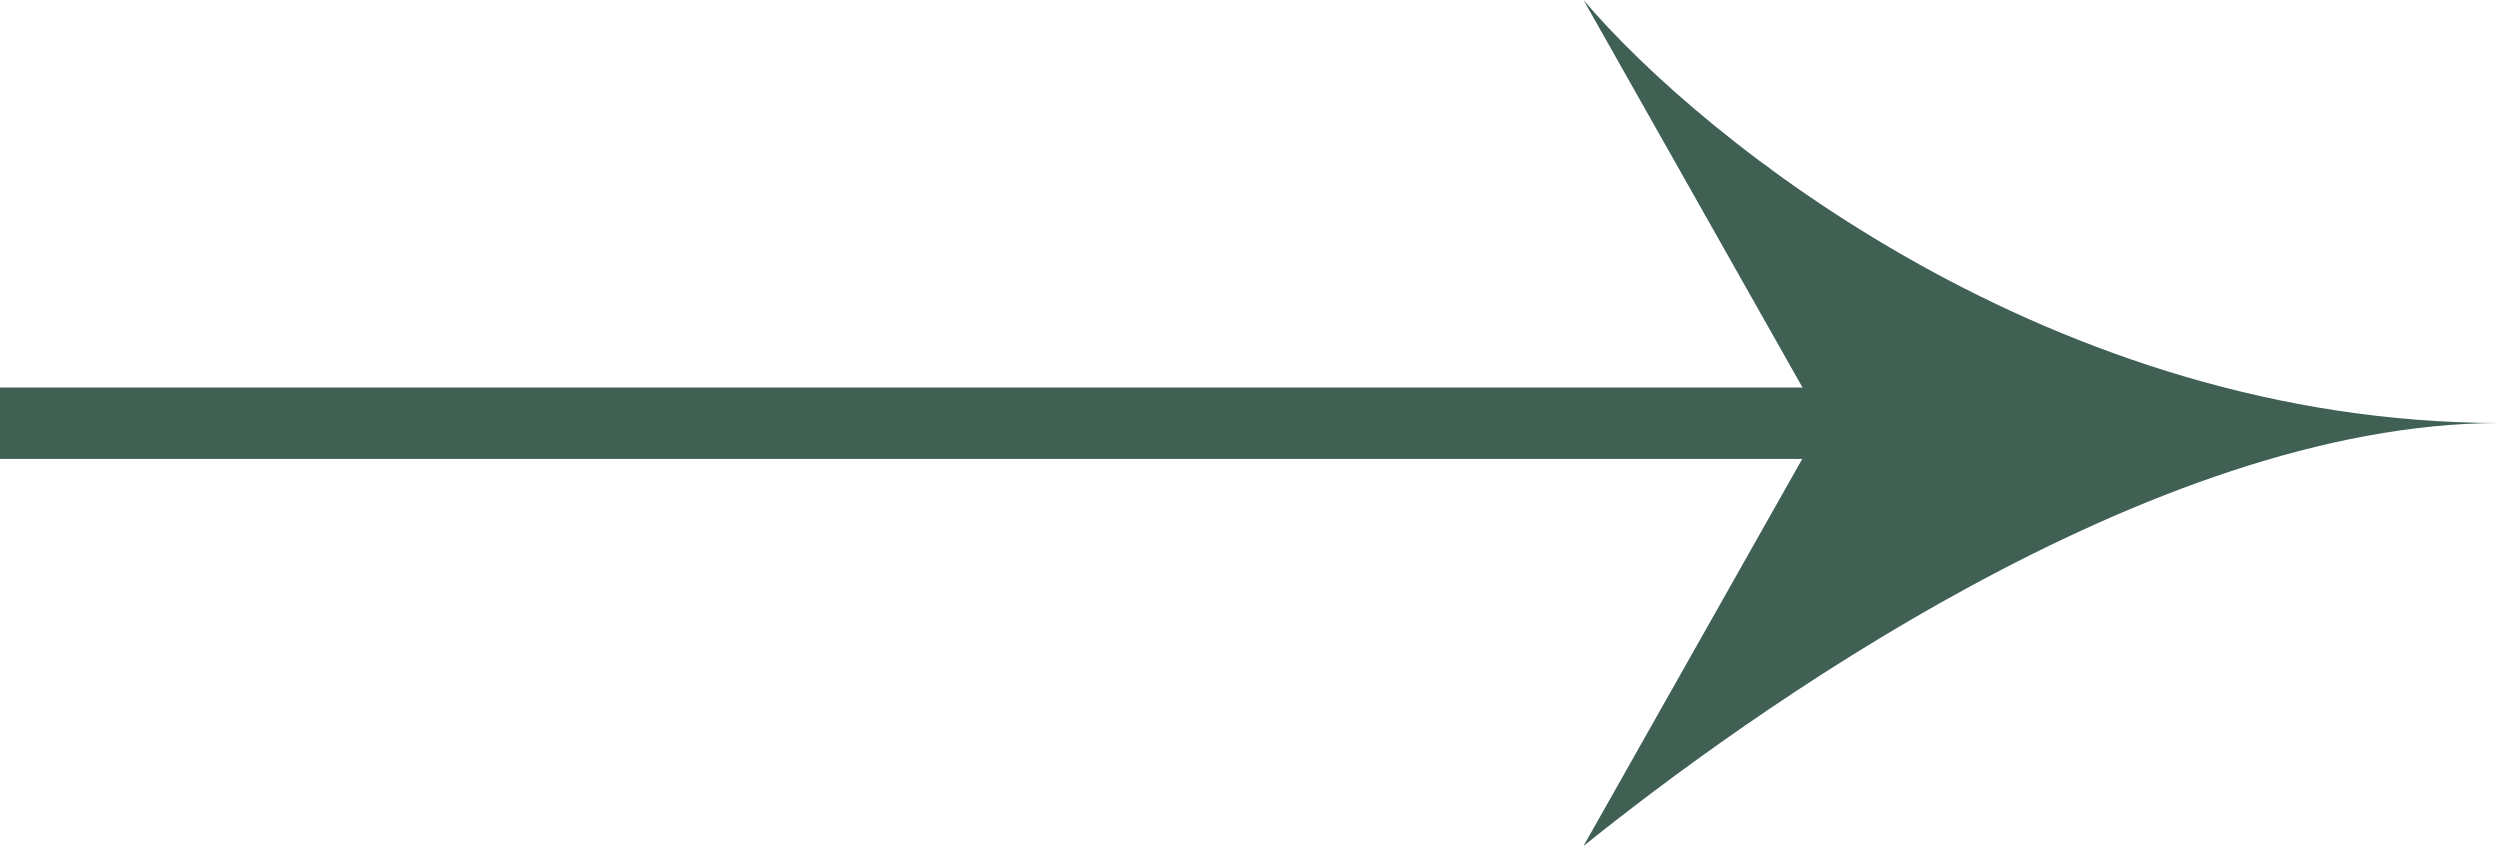 <?xml version="1.0" encoding="UTF-8"?> <svg xmlns="http://www.w3.org/2000/svg" width="35" height="12" viewBox="0 0 35 12" fill="none"> <path d="M27.99 6.278C28.185 6.083 28.185 5.766 27.99 5.571L24.808 2.389C24.613 2.194 24.296 2.194 24.101 2.389C23.906 2.584 23.906 2.901 24.101 3.096L26.929 5.925L24.101 8.753C23.906 8.948 23.906 9.265 24.101 9.46C24.296 9.655 24.613 9.655 24.808 9.46L27.99 6.278ZM0 6.425H27.636V5.425H0V6.425Z" fill="#406053"></path> <path d="M35 5.922C28.752 5.922 23.843 1.974 22.169 0L25.516 5.922L22.169 11.844C24.4 10.05 30.091 5.922 35 5.922Z" fill="#406053"></path> </svg> 